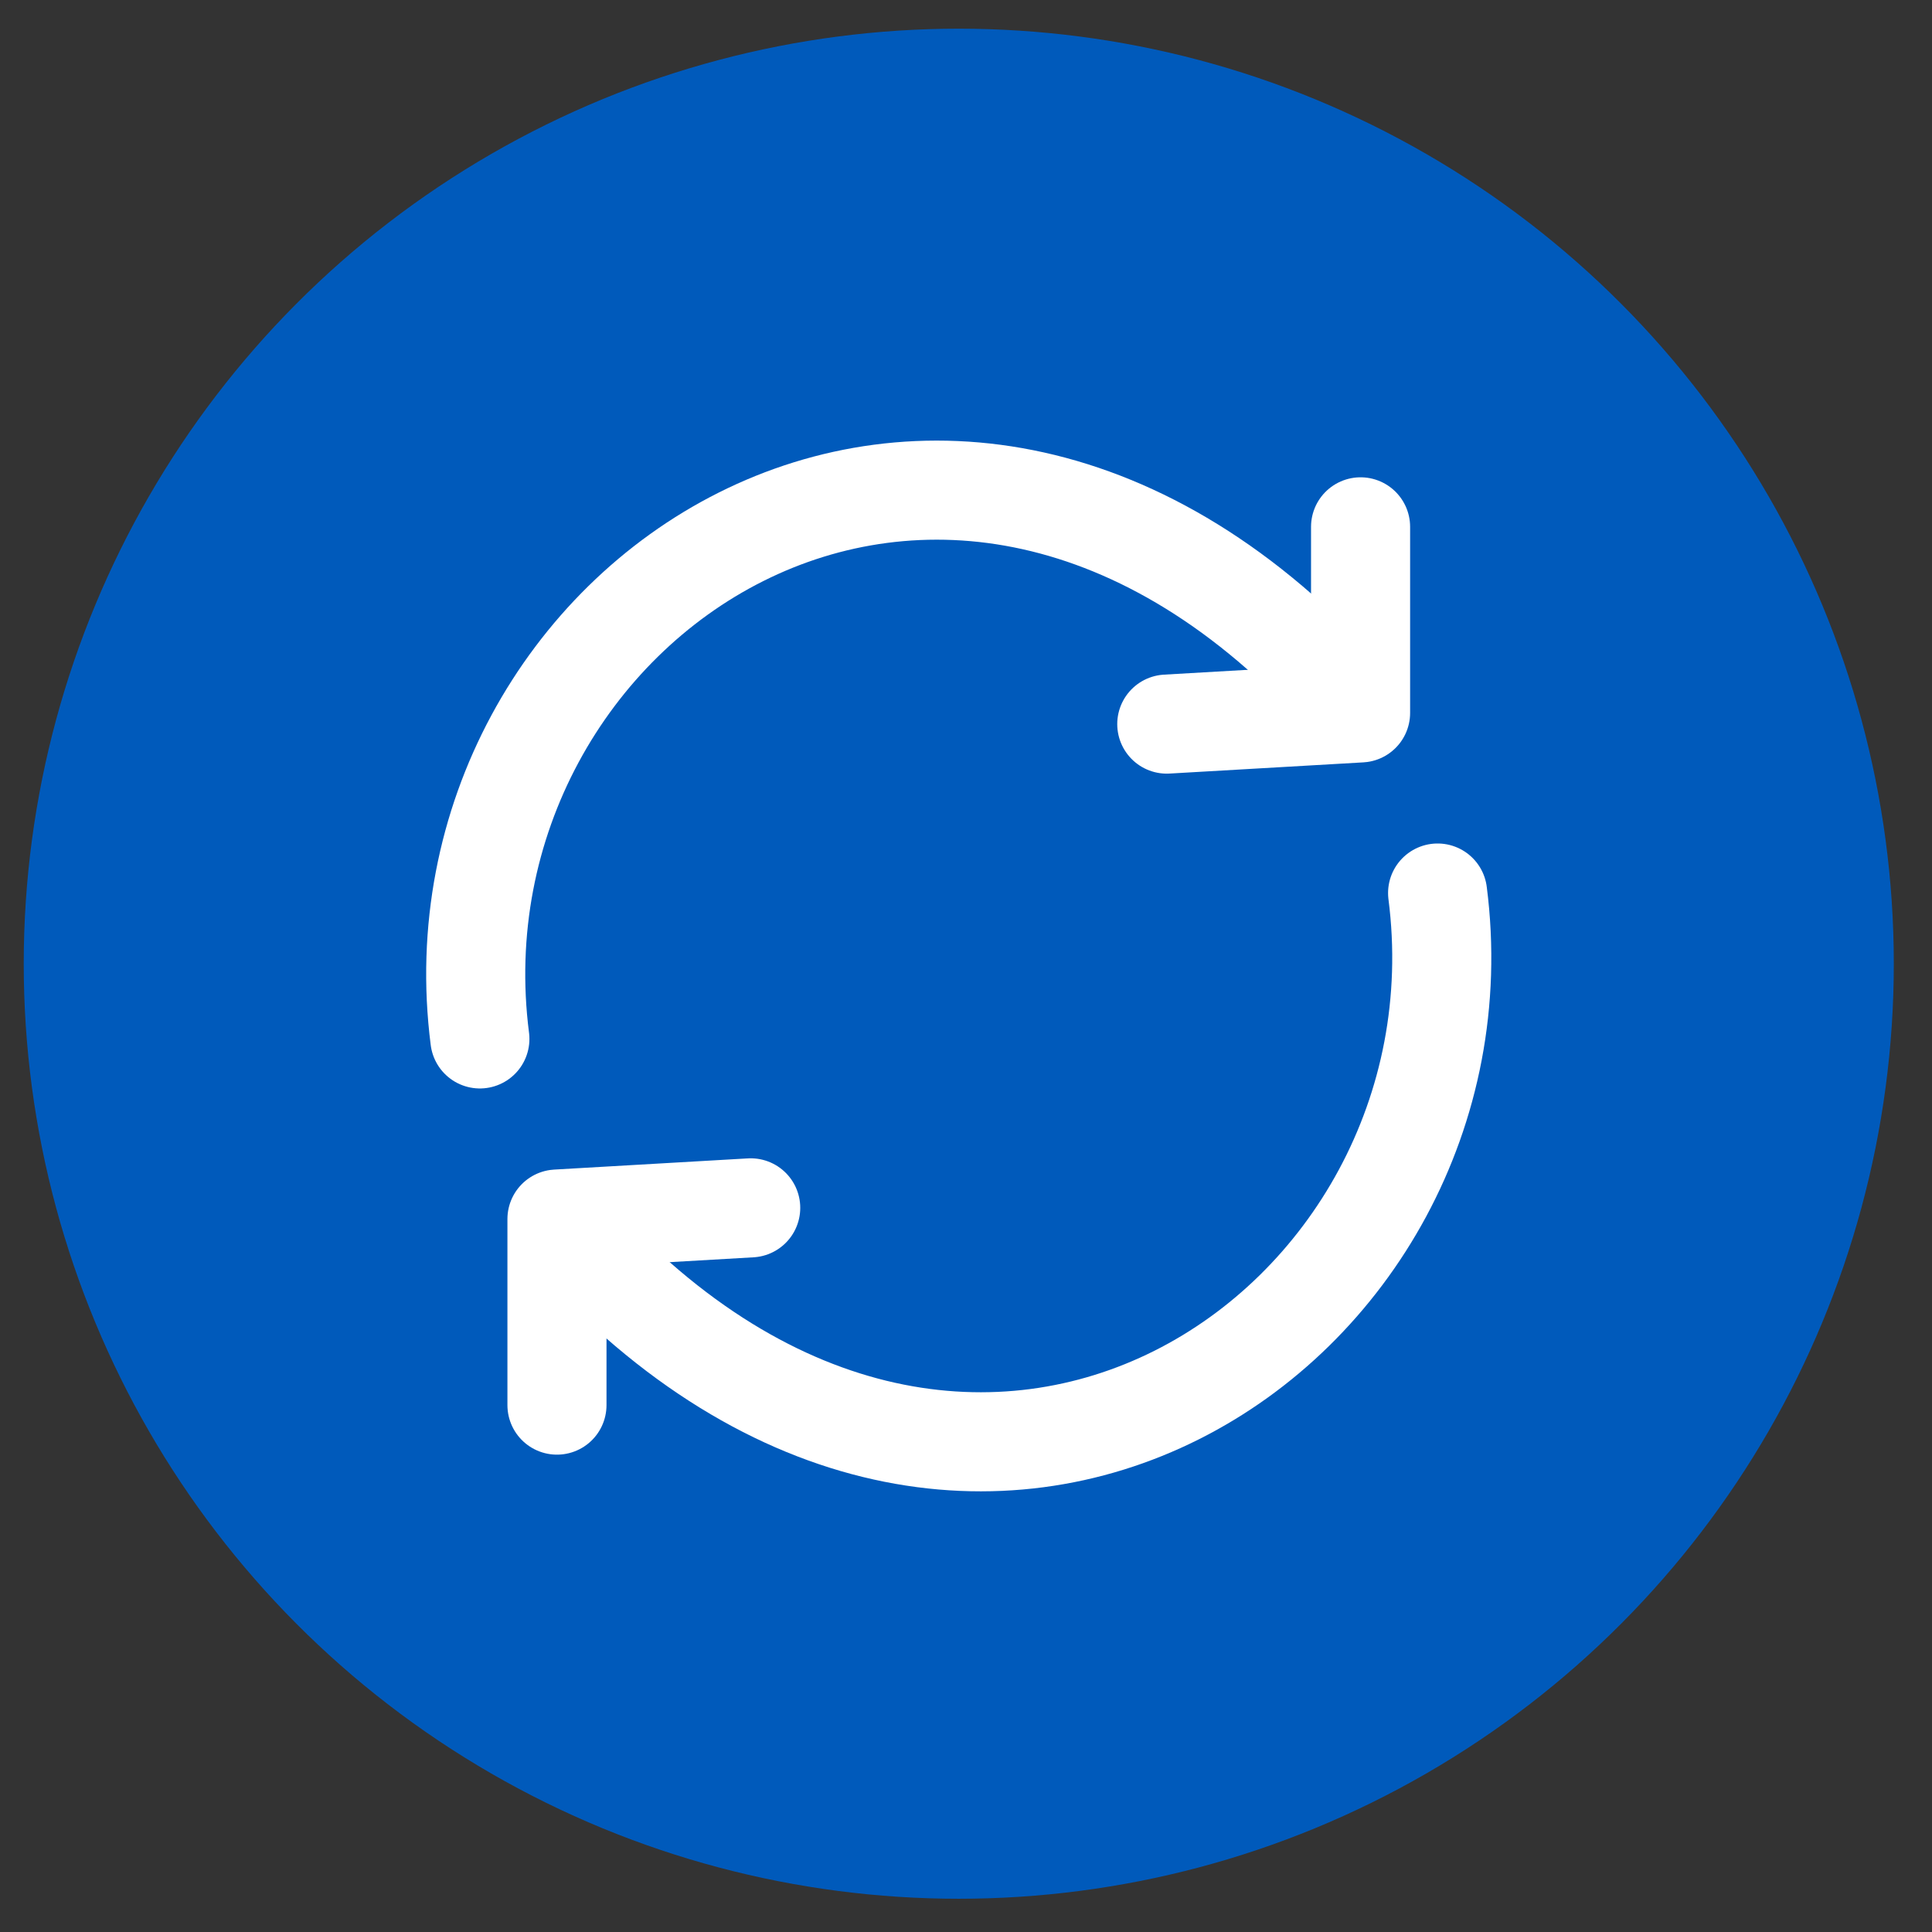 <svg width="39" height="39" viewBox="0 0 39 39" fill="none" xmlns="http://www.w3.org/2000/svg">
<rect x="0" y="0" width="39" height="39" fill="#333333" stroke="none"/>
<circle cx="19.354" cy="19.454" r="18.875" fill="#005ABB"/>
<path d="M29.02 18.027C30.15 26.81 19.673 33.983 11.511 24.89" stroke="white" stroke-width="2" stroke-linecap="round" stroke-linejoin="round"/>
<path d="M11.243 28.364V24.608L15.154 24.382" stroke="white" stroke-width="2" stroke-linecap="round" stroke-linejoin="round"/>
<path d="M9.687 20.972C8.558 12.189 19.035 5.016 27.196 14.109" stroke="white" stroke-width="2" stroke-linecap="round" stroke-linejoin="round"/>
<path d="M27.465 10.635L27.465 14.391L23.553 14.617" stroke="white" stroke-width="2" stroke-linecap="round" stroke-linejoin="round"/>
</svg>
